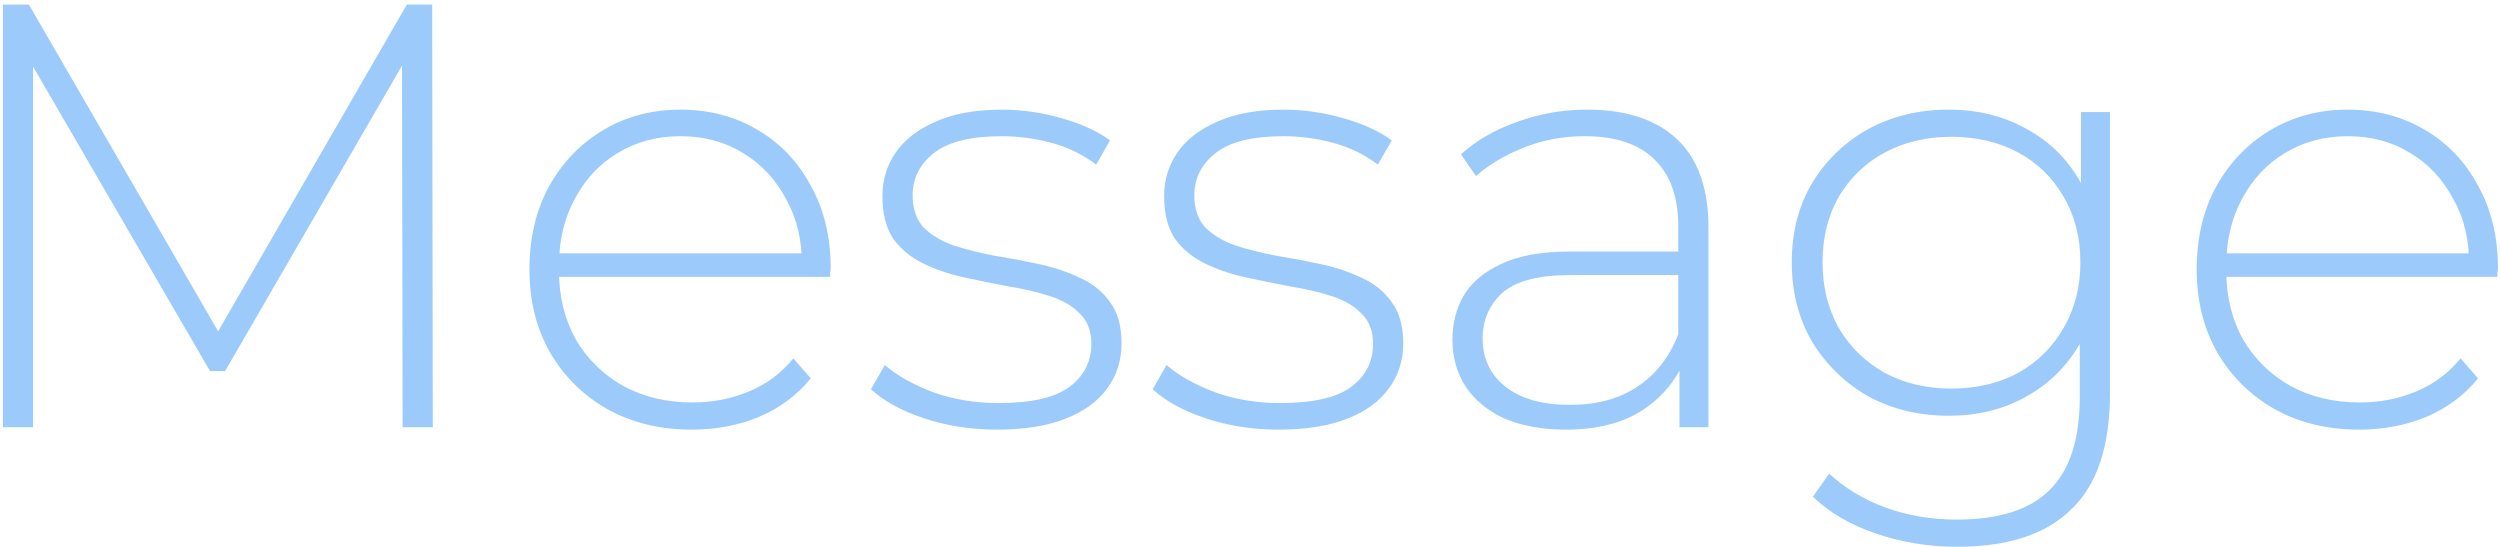 <svg width="265" height="58" viewBox="0 0 265 58" fill="none" xmlns="http://www.w3.org/2000/svg">
<path d="M0.308 45.285V0.485H3.06L23.86 36.389H22.388L43.124 0.485H45.812L45.876 45.285H42.676L42.612 5.413H43.508L23.86 39.333H22.26L2.548 5.413H3.508V45.285H0.308ZM73.335 45.541C69.965 45.541 66.978 44.816 64.376 43.365C61.816 41.914 59.789 39.909 58.295 37.349C56.845 34.789 56.12 31.866 56.12 28.581C56.12 25.253 56.802 22.331 58.167 19.813C59.575 17.253 61.495 15.248 63.928 13.797C66.359 12.347 69.09 11.621 72.12 11.621C75.149 11.621 77.858 12.325 80.248 13.733C82.68 15.141 84.578 17.125 85.944 19.685C87.352 22.203 88.055 25.125 88.055 28.453C88.055 28.581 88.034 28.73 87.992 28.901C87.992 29.029 87.992 29.178 87.992 29.349H58.487V26.853H86.263L84.984 28.069C85.026 25.466 84.472 23.141 83.32 21.093C82.21 19.003 80.695 17.381 78.775 16.229C76.856 15.034 74.637 14.437 72.12 14.437C69.645 14.437 67.426 15.034 65.463 16.229C63.544 17.381 62.029 19.003 60.919 21.093C59.81 23.141 59.255 25.488 59.255 28.133V28.709C59.255 31.44 59.853 33.872 61.047 36.005C62.285 38.096 63.97 39.739 66.103 40.933C68.237 42.085 70.669 42.661 73.4 42.661C75.533 42.661 77.517 42.277 79.352 41.509C81.229 40.741 82.808 39.568 84.088 37.989L85.944 40.101C84.493 41.893 82.658 43.258 80.439 44.197C78.263 45.093 75.895 45.541 73.335 45.541ZM105.699 45.541C102.926 45.541 100.323 45.136 97.891 44.325C95.502 43.514 93.646 42.49 92.323 41.253L93.795 38.693C95.075 39.803 96.782 40.763 98.915 41.573C101.048 42.341 103.352 42.725 105.827 42.725C109.326 42.725 111.843 42.149 113.379 40.997C114.915 39.845 115.683 38.331 115.683 36.453C115.683 35.088 115.278 34.021 114.467 33.253C113.699 32.443 112.654 31.824 111.331 31.397C110.008 30.971 108.558 30.629 106.979 30.373C105.4 30.075 103.822 29.755 102.243 29.413C100.664 29.072 99.214 28.581 97.891 27.941C96.568 27.301 95.502 26.427 94.691 25.317C93.923 24.165 93.539 22.651 93.539 20.773C93.539 19.067 94.008 17.53 94.947 16.165C95.886 14.8 97.294 13.712 99.171 12.901C101.048 12.048 103.395 11.621 106.211 11.621C108.302 11.621 110.392 11.92 112.483 12.517C114.616 13.114 116.344 13.904 117.667 14.885L116.195 17.445C114.787 16.378 113.208 15.611 111.459 15.141C109.71 14.672 107.939 14.437 106.147 14.437C102.904 14.437 100.515 15.034 98.979 16.229C97.486 17.424 96.739 18.917 96.739 20.709C96.739 22.117 97.123 23.248 97.891 24.101C98.702 24.912 99.768 25.552 101.091 26.021C102.414 26.448 103.864 26.811 105.443 27.109C107.022 27.365 108.6 27.664 110.179 28.005C111.758 28.346 113.208 28.837 114.531 29.477C115.854 30.075 116.899 30.928 117.667 32.037C118.478 33.104 118.883 34.554 118.883 36.389C118.883 38.224 118.371 39.824 117.347 41.189C116.366 42.554 114.894 43.621 112.931 44.389C110.968 45.157 108.558 45.541 105.699 45.541ZM135.558 45.541C132.784 45.541 130.182 45.136 127.75 44.325C125.36 43.514 123.504 42.49 122.182 41.253L123.654 38.693C124.934 39.803 126.64 40.763 128.774 41.573C130.907 42.341 133.211 42.725 135.686 42.725C139.184 42.725 141.702 42.149 143.238 40.997C144.774 39.845 145.542 38.331 145.542 36.453C145.542 35.088 145.136 34.021 144.326 33.253C143.558 32.443 142.512 31.824 141.19 31.397C139.867 30.971 138.416 30.629 136.838 30.373C135.259 30.075 133.68 29.755 132.102 29.413C130.523 29.072 129.072 28.581 127.75 27.941C126.427 27.301 125.36 26.427 124.55 25.317C123.782 24.165 123.398 22.651 123.398 20.773C123.398 19.067 123.867 17.53 124.806 16.165C125.744 14.8 127.152 13.712 129.03 12.901C130.907 12.048 133.254 11.621 136.07 11.621C138.16 11.621 140.251 11.92 142.342 12.517C144.475 13.114 146.203 13.904 147.526 14.885L146.054 17.445C144.646 16.378 143.067 15.611 141.318 15.141C139.568 14.672 137.798 14.437 136.006 14.437C132.763 14.437 130.374 15.034 128.838 16.229C127.344 17.424 126.598 18.917 126.598 20.709C126.598 22.117 126.982 23.248 127.75 24.101C128.56 24.912 129.627 25.552 130.95 26.021C132.272 26.448 133.723 26.811 135.302 27.109C136.88 27.365 138.459 27.664 140.038 28.005C141.616 28.346 143.067 28.837 144.39 29.477C145.712 30.075 146.758 30.928 147.526 32.037C148.336 33.104 148.742 34.554 148.742 36.389C148.742 38.224 148.23 39.824 147.206 41.189C146.224 42.554 144.752 43.621 142.79 44.389C140.827 45.157 138.416 45.541 135.558 45.541ZM178.024 45.285V37.669L177.896 36.517V23.973C177.896 20.858 177.043 18.491 175.336 16.869C173.672 15.248 171.219 14.437 167.976 14.437C165.672 14.437 163.517 14.842 161.512 15.653C159.549 16.421 157.864 17.424 156.456 18.661L154.856 16.357C156.52 14.864 158.525 13.712 160.872 12.901C163.219 12.048 165.672 11.621 168.232 11.621C172.371 11.621 175.549 12.666 177.768 14.757C179.987 16.848 181.096 19.962 181.096 24.101V45.285H178.024ZM165.992 45.541C163.517 45.541 161.363 45.157 159.528 44.389C157.736 43.578 156.349 42.448 155.368 40.997C154.429 39.547 153.96 37.883 153.96 36.005C153.96 34.298 154.344 32.763 155.112 31.397C155.923 29.989 157.245 28.858 159.08 28.005C160.915 27.109 163.368 26.661 166.44 26.661H178.728V29.157H166.504C163.048 29.157 160.616 29.797 159.208 31.077C157.843 32.357 157.16 33.957 157.16 35.877C157.16 38.011 157.971 39.717 159.592 40.997C161.213 42.277 163.496 42.917 166.44 42.917C169.256 42.917 171.624 42.277 173.544 40.997C175.507 39.717 176.957 37.861 177.896 35.429L178.792 37.605C177.896 40.037 176.36 41.978 174.184 43.429C172.051 44.837 169.32 45.541 165.992 45.541ZM207.464 57.957C204.435 57.957 201.555 57.488 198.824 56.549C196.094 55.611 193.875 54.309 192.168 52.645L193.896 50.213C195.56 51.749 197.544 52.944 199.848 53.797C202.195 54.651 204.712 55.077 207.4 55.077C211.88 55.077 215.166 54.032 217.256 51.941C219.39 49.85 220.456 46.565 220.456 42.085V32.805L221.096 27.813L220.584 22.821V11.877H223.656V41.701C223.656 47.291 222.291 51.386 219.56 53.989C216.872 56.635 212.84 57.957 207.464 57.957ZM206.568 44.069C203.411 44.069 200.574 43.386 198.056 42.021C195.582 40.613 193.598 38.693 192.104 36.261C190.654 33.786 189.928 30.971 189.928 27.813C189.928 24.613 190.654 21.797 192.104 19.365C193.598 16.933 195.582 15.034 198.056 13.669C200.574 12.304 203.411 11.621 206.568 11.621C209.598 11.621 212.307 12.283 214.696 13.605C217.128 14.885 219.048 16.741 220.456 19.173C221.864 21.562 222.568 24.442 222.568 27.813C222.568 31.141 221.864 34.021 220.456 36.453C219.048 38.885 217.128 40.763 214.696 42.085C212.307 43.408 209.598 44.069 206.568 44.069ZM206.824 41.189C209.512 41.189 211.88 40.635 213.928 39.525C215.976 38.373 217.576 36.794 218.728 34.789C219.923 32.741 220.52 30.416 220.52 27.813C220.52 25.168 219.923 22.843 218.728 20.837C217.576 18.832 215.976 17.274 213.928 16.165C211.88 15.056 209.512 14.501 206.824 14.501C204.222 14.501 201.875 15.056 199.784 16.165C197.736 17.274 196.115 18.832 194.92 20.837C193.768 22.843 193.192 25.168 193.192 27.813C193.192 30.416 193.768 32.741 194.92 34.789C196.115 36.794 197.736 38.373 199.784 39.525C201.875 40.635 204.222 41.189 206.824 41.189ZM250.066 45.541C246.695 45.541 243.708 44.816 241.106 43.365C238.546 41.914 236.519 39.909 235.026 37.349C233.575 34.789 232.85 31.866 232.85 28.581C232.85 25.253 233.532 22.331 234.898 19.813C236.306 17.253 238.226 15.248 240.658 13.797C243.09 12.347 245.82 11.621 248.85 11.621C251.879 11.621 254.588 12.325 256.978 13.733C259.41 15.141 261.308 17.125 262.674 19.685C264.082 22.203 264.786 25.125 264.786 28.453C264.786 28.581 264.764 28.73 264.722 28.901C264.722 29.029 264.722 29.178 264.722 29.349H235.218V26.853H262.994L261.714 28.069C261.756 25.466 261.202 23.141 260.05 21.093C258.94 19.003 257.426 17.381 255.506 16.229C253.586 15.034 251.367 14.437 248.85 14.437C246.375 14.437 244.156 15.034 242.194 16.229C240.274 17.381 238.759 19.003 237.65 21.093C236.54 23.141 235.986 25.488 235.986 28.133V28.709C235.986 31.44 236.583 33.872 237.778 36.005C239.015 38.096 240.7 39.739 242.834 40.933C244.967 42.085 247.399 42.661 250.13 42.661C252.263 42.661 254.247 42.277 256.082 41.509C257.959 40.741 259.538 39.568 260.818 37.989L262.674 40.101C261.223 41.893 259.388 43.258 257.17 44.197C254.994 45.093 252.626 45.541 250.066 45.541Z" fill="#9CCBFB"/>
</svg>
